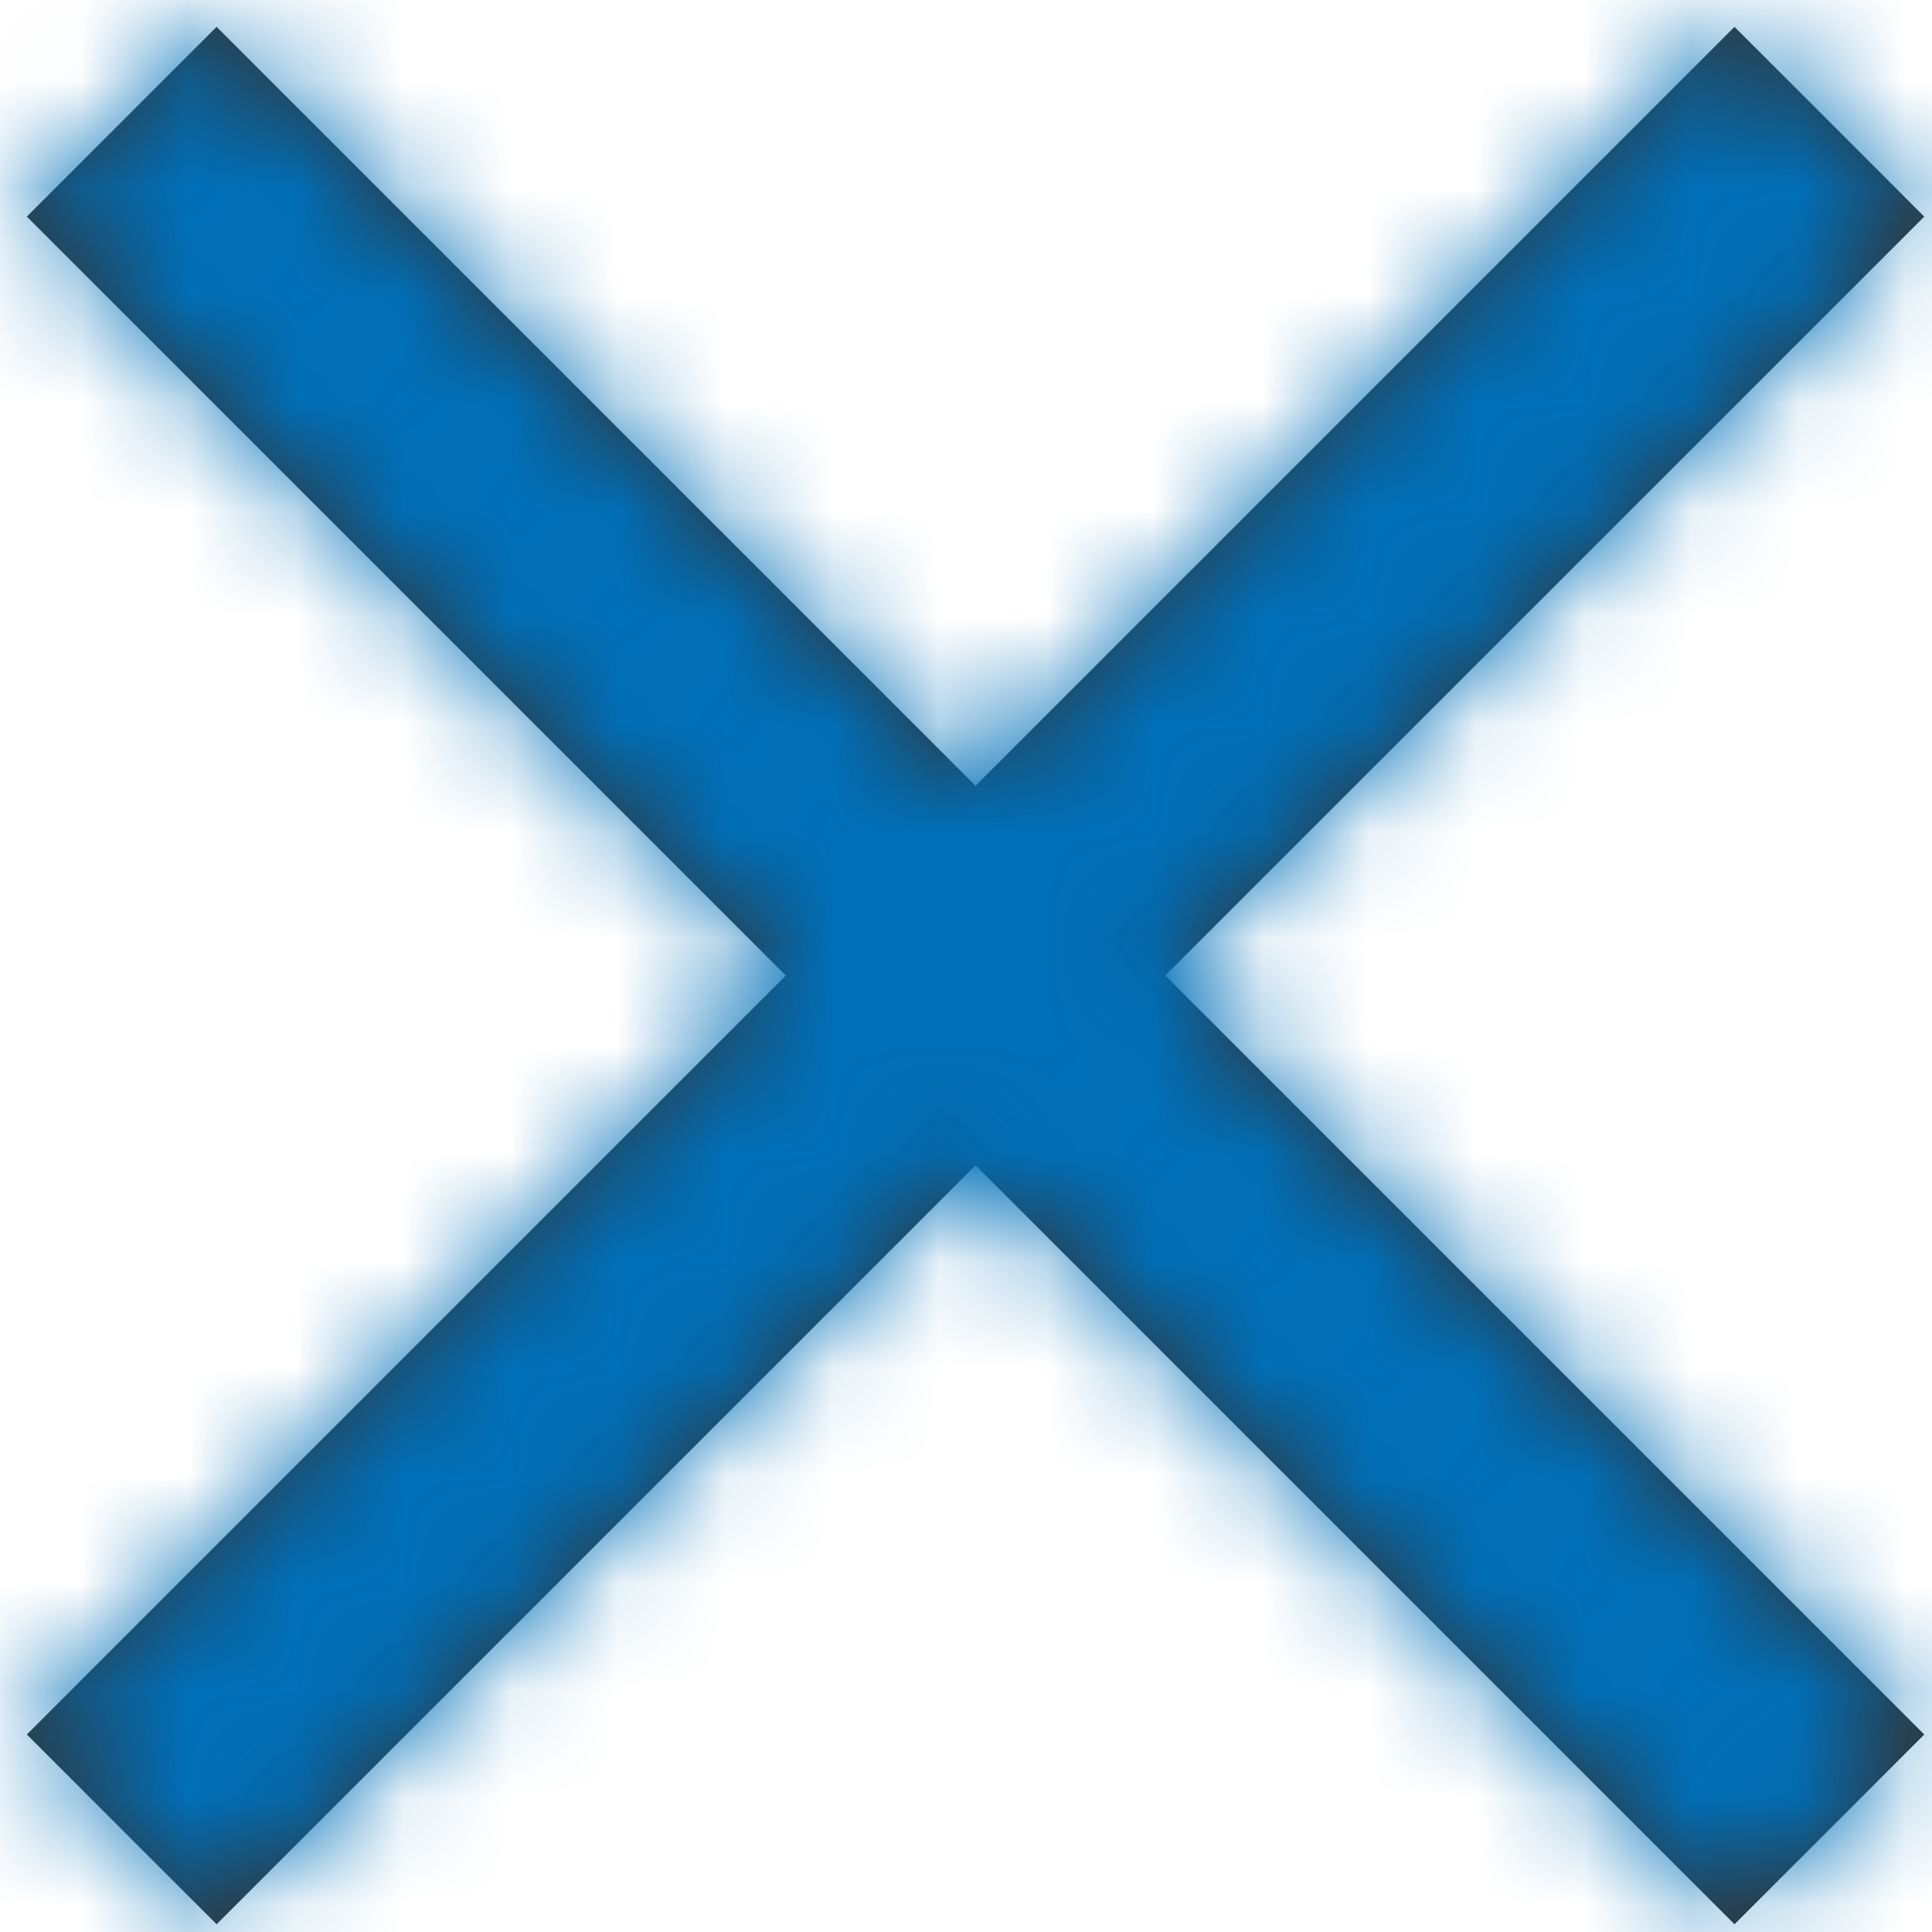 <?xml version="1.0" encoding="UTF-8"?>
<svg width="18px" height="18px" viewBox="0 0 18 18" version="1.1" xmlns="http://www.w3.org/2000/svg" xmlns:xlink="http://www.w3.org/1999/xlink">
    <!-- Generator: Sketch 52.4 (67378) - http://www.bohemiancoding.com/sketch -->
    <title>( Icon )</title>
    <desc>Created with Sketch.</desc>
    <defs>
        <path d="M8.839,7.071 L15.91,6.21724894e-15 L17.678,1.768 L11.025,8.42 L10.607,8.839 L17.678,15.91 L15.91,17.678 L8.839,10.607 L1.768,17.678 L3.55271368e-15,15.91 L7.071,8.839 L1.77635684e-15,1.768 L1.768,-2.88657986e-15 L8.839,7.071 Z" id="path-1"></path>
    </defs>
    <g id="main" stroke="none" stroke-width="1" fill="none" fill-rule="evenodd">
        <g id="Forms-Modal-Desktop" transform="translate(-1123, -306)">
            <g id="Group" transform="translate(239, 285)">
                <g id="Components-/-Nav-Buttons" transform="translate(883, 20)">
                    <g id="Nav-Buttons">
                        <g id="Cross">
                            <g id="-↳-Color" transform="translate(1.25, 1.25)">
                                <mask id="mask-2" fill="white">
                                    <use xlink:href="#path-1"></use>
                                </mask>
                                <use id="Mask" fill="#333333" xlink:href="#path-1"></use>
                                <g id="006FB8---Ocean" mask="url(#mask-2)" fill="#006FB8">
                                    <g transform="translate(-1, -1)" id="Mid-Blue">
                                        <rect x="0" y="0" width="20" height="20"></rect>
                                    </g>
                                </g>
                            </g>
                        </g>
                    </g>
                </g>
            </g>
        </g>
    </g>
</svg>
